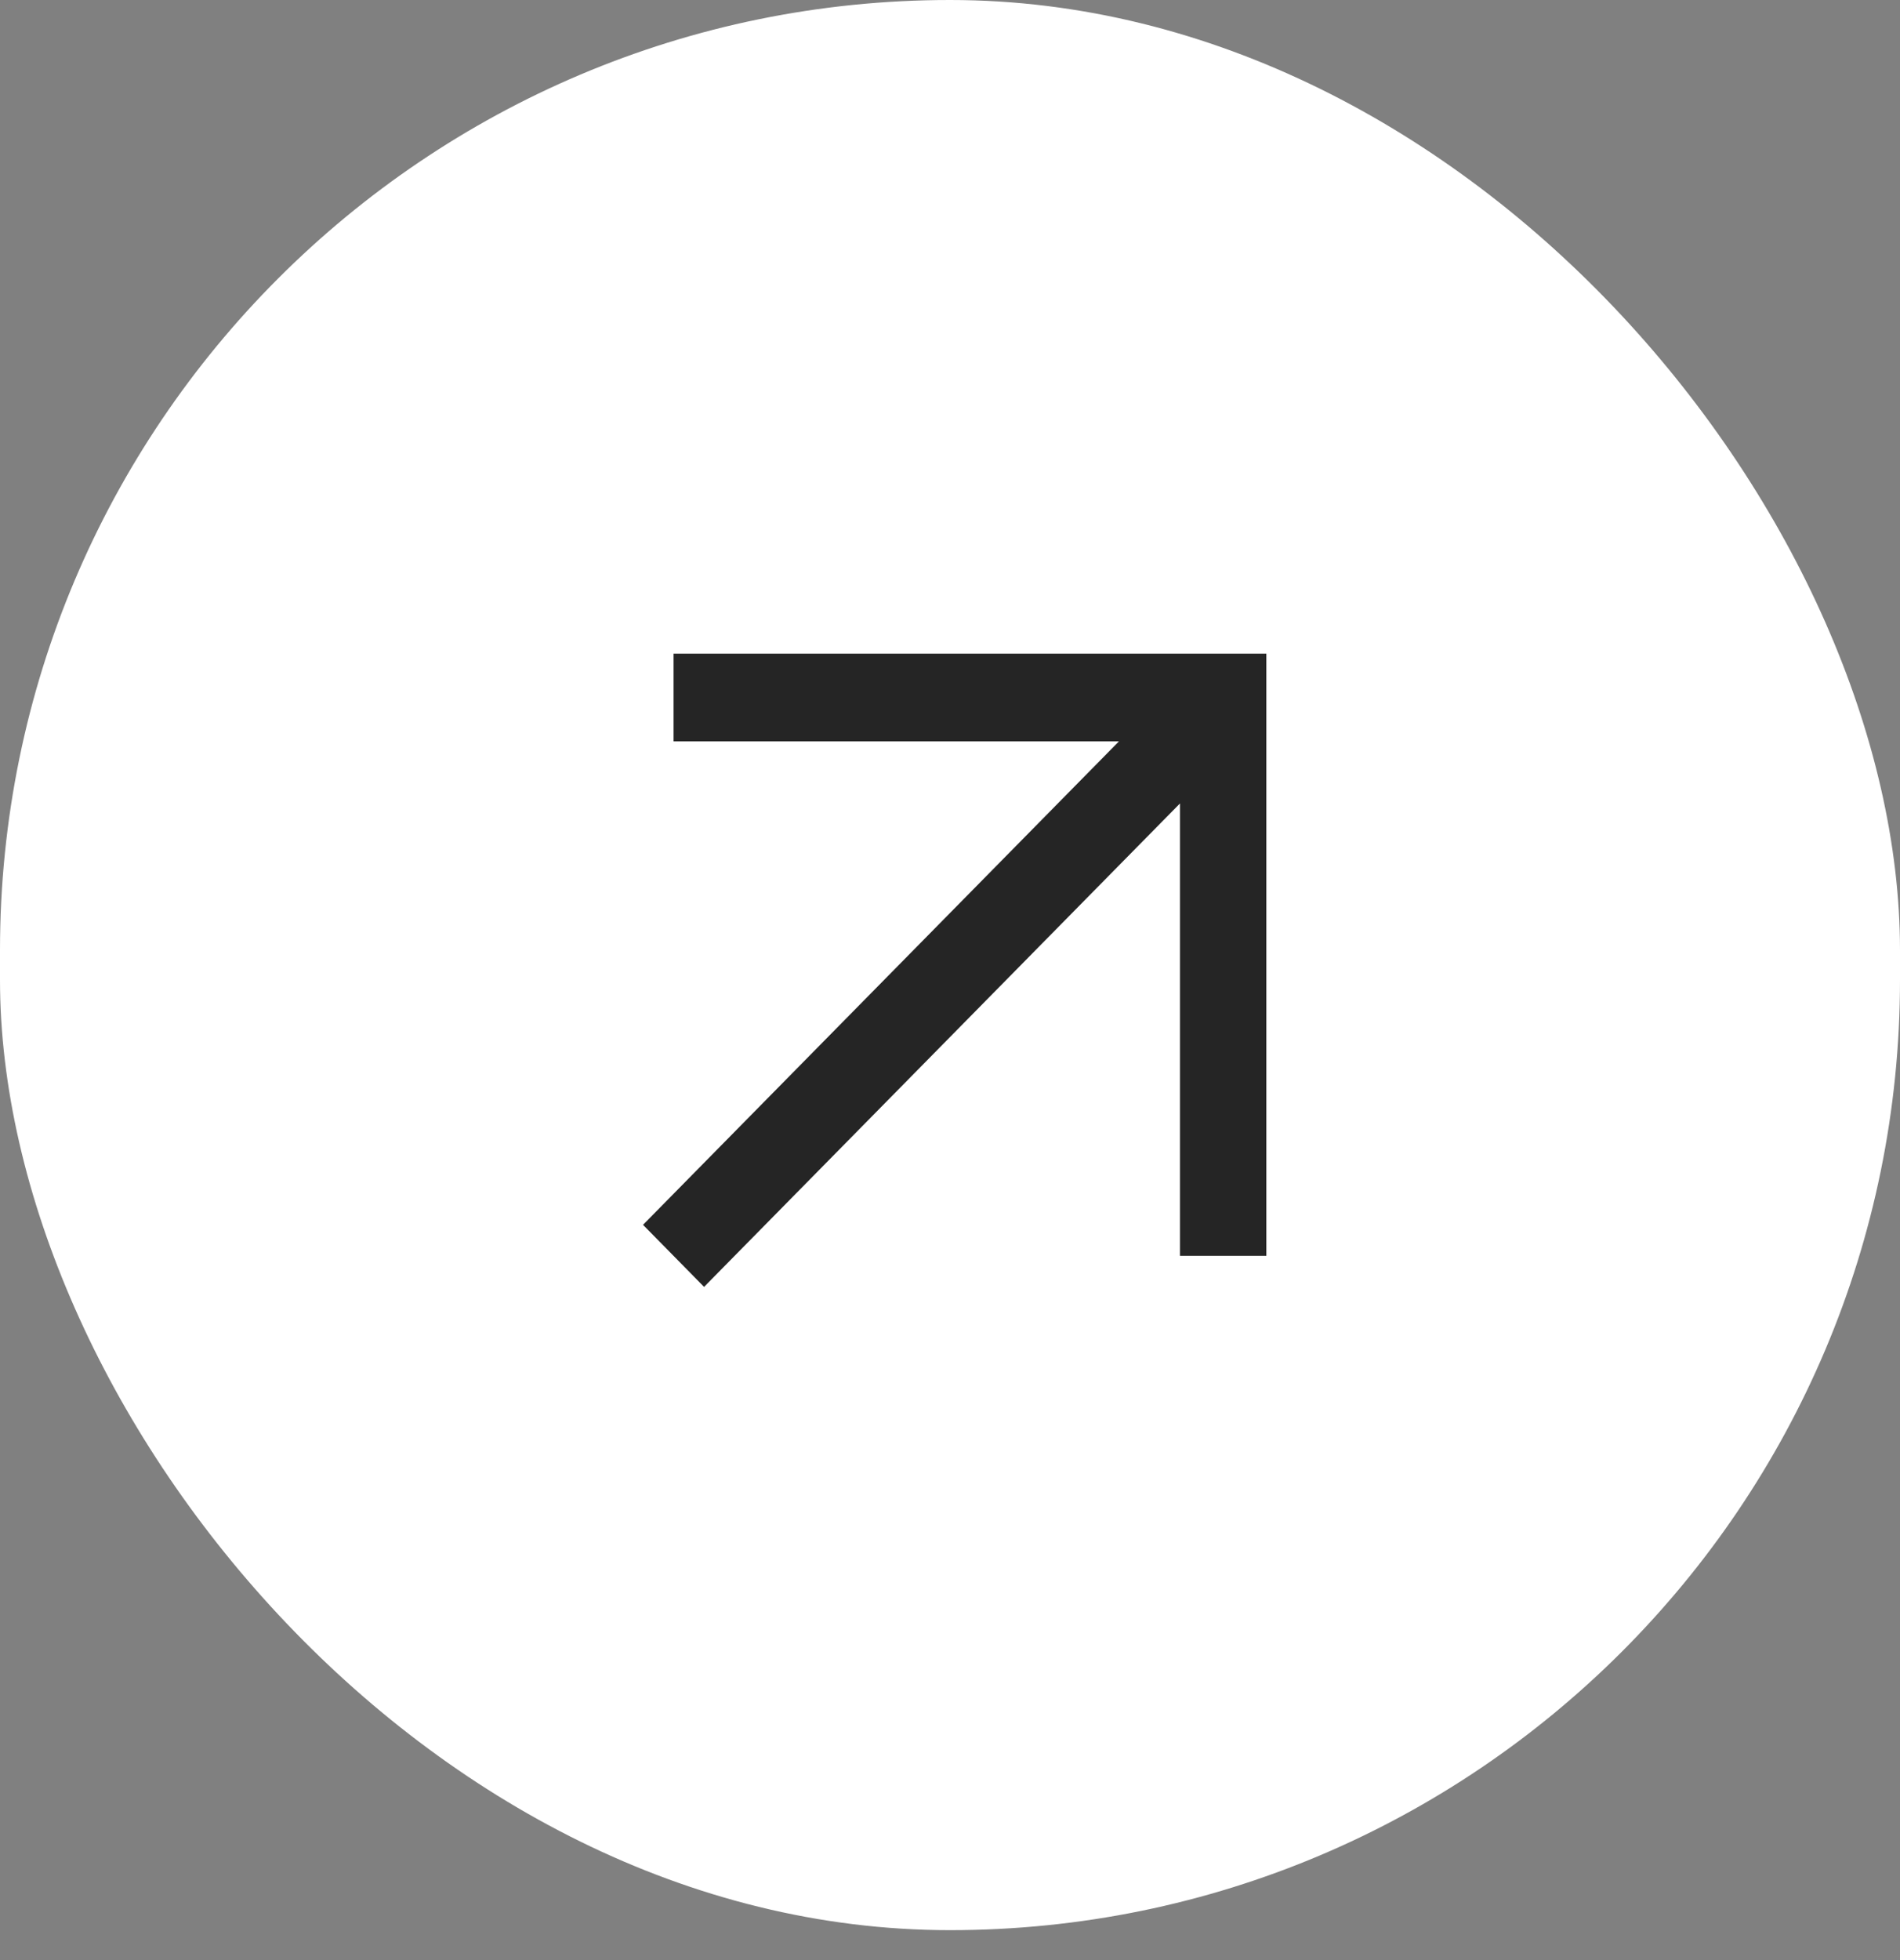 <?xml version="1.0" encoding="UTF-8"?> <svg xmlns="http://www.w3.org/2000/svg" width="32" height="33" viewBox="0 0 32 33" fill="none"><rect x="0" y="0" width="32" height="33" fill="#808080" stroke="none"/><rect width="32" height="32.496" rx="16" fill="white"></rect><path d="M21.328 21.143H19.873V13.527L11.858 21.666L10.83 20.621L18.845 12.482H11.344V11.005H21.328V21.143Z" fill="#252525"></path></svg> 